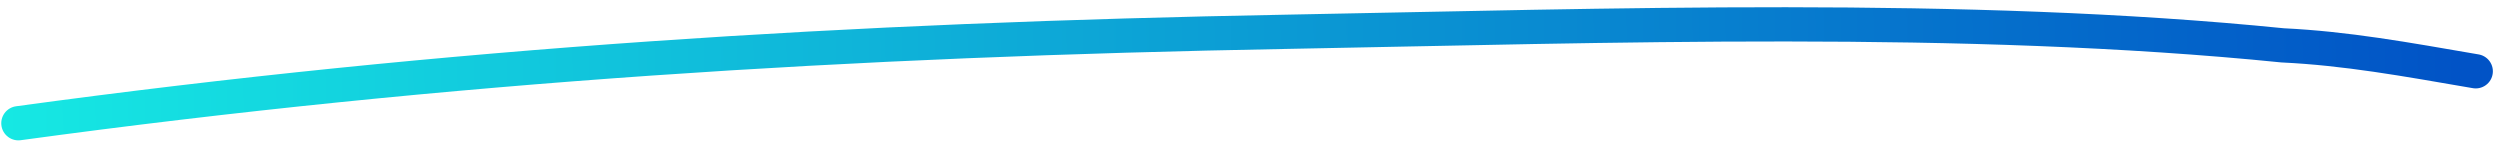 <svg xmlns="http://www.w3.org/2000/svg" width="292" height="17" viewBox="0 0 292 17" fill="none"><path d="M2.147 14.394C52.501 7.52 99.541 4.645 150.309 3.712C187.826 3.023 229.467 1.558 266.611 5.297C274.051 5.655 280.846 6.896 289.167 8.327" stroke="url(#paint0_linear_2141_24337)" stroke-width="4" stroke-linecap="round"></path><defs><linearGradient id="paint0_linear_2141_24337" x1="0.502" y1="10.424" x2="287.221" y2="5.158" gradientUnits="userSpaceOnUse"><stop stop-color="#16E8E3"></stop><stop offset="1" stop-color="#0153C6"></stop></linearGradient></defs></svg>